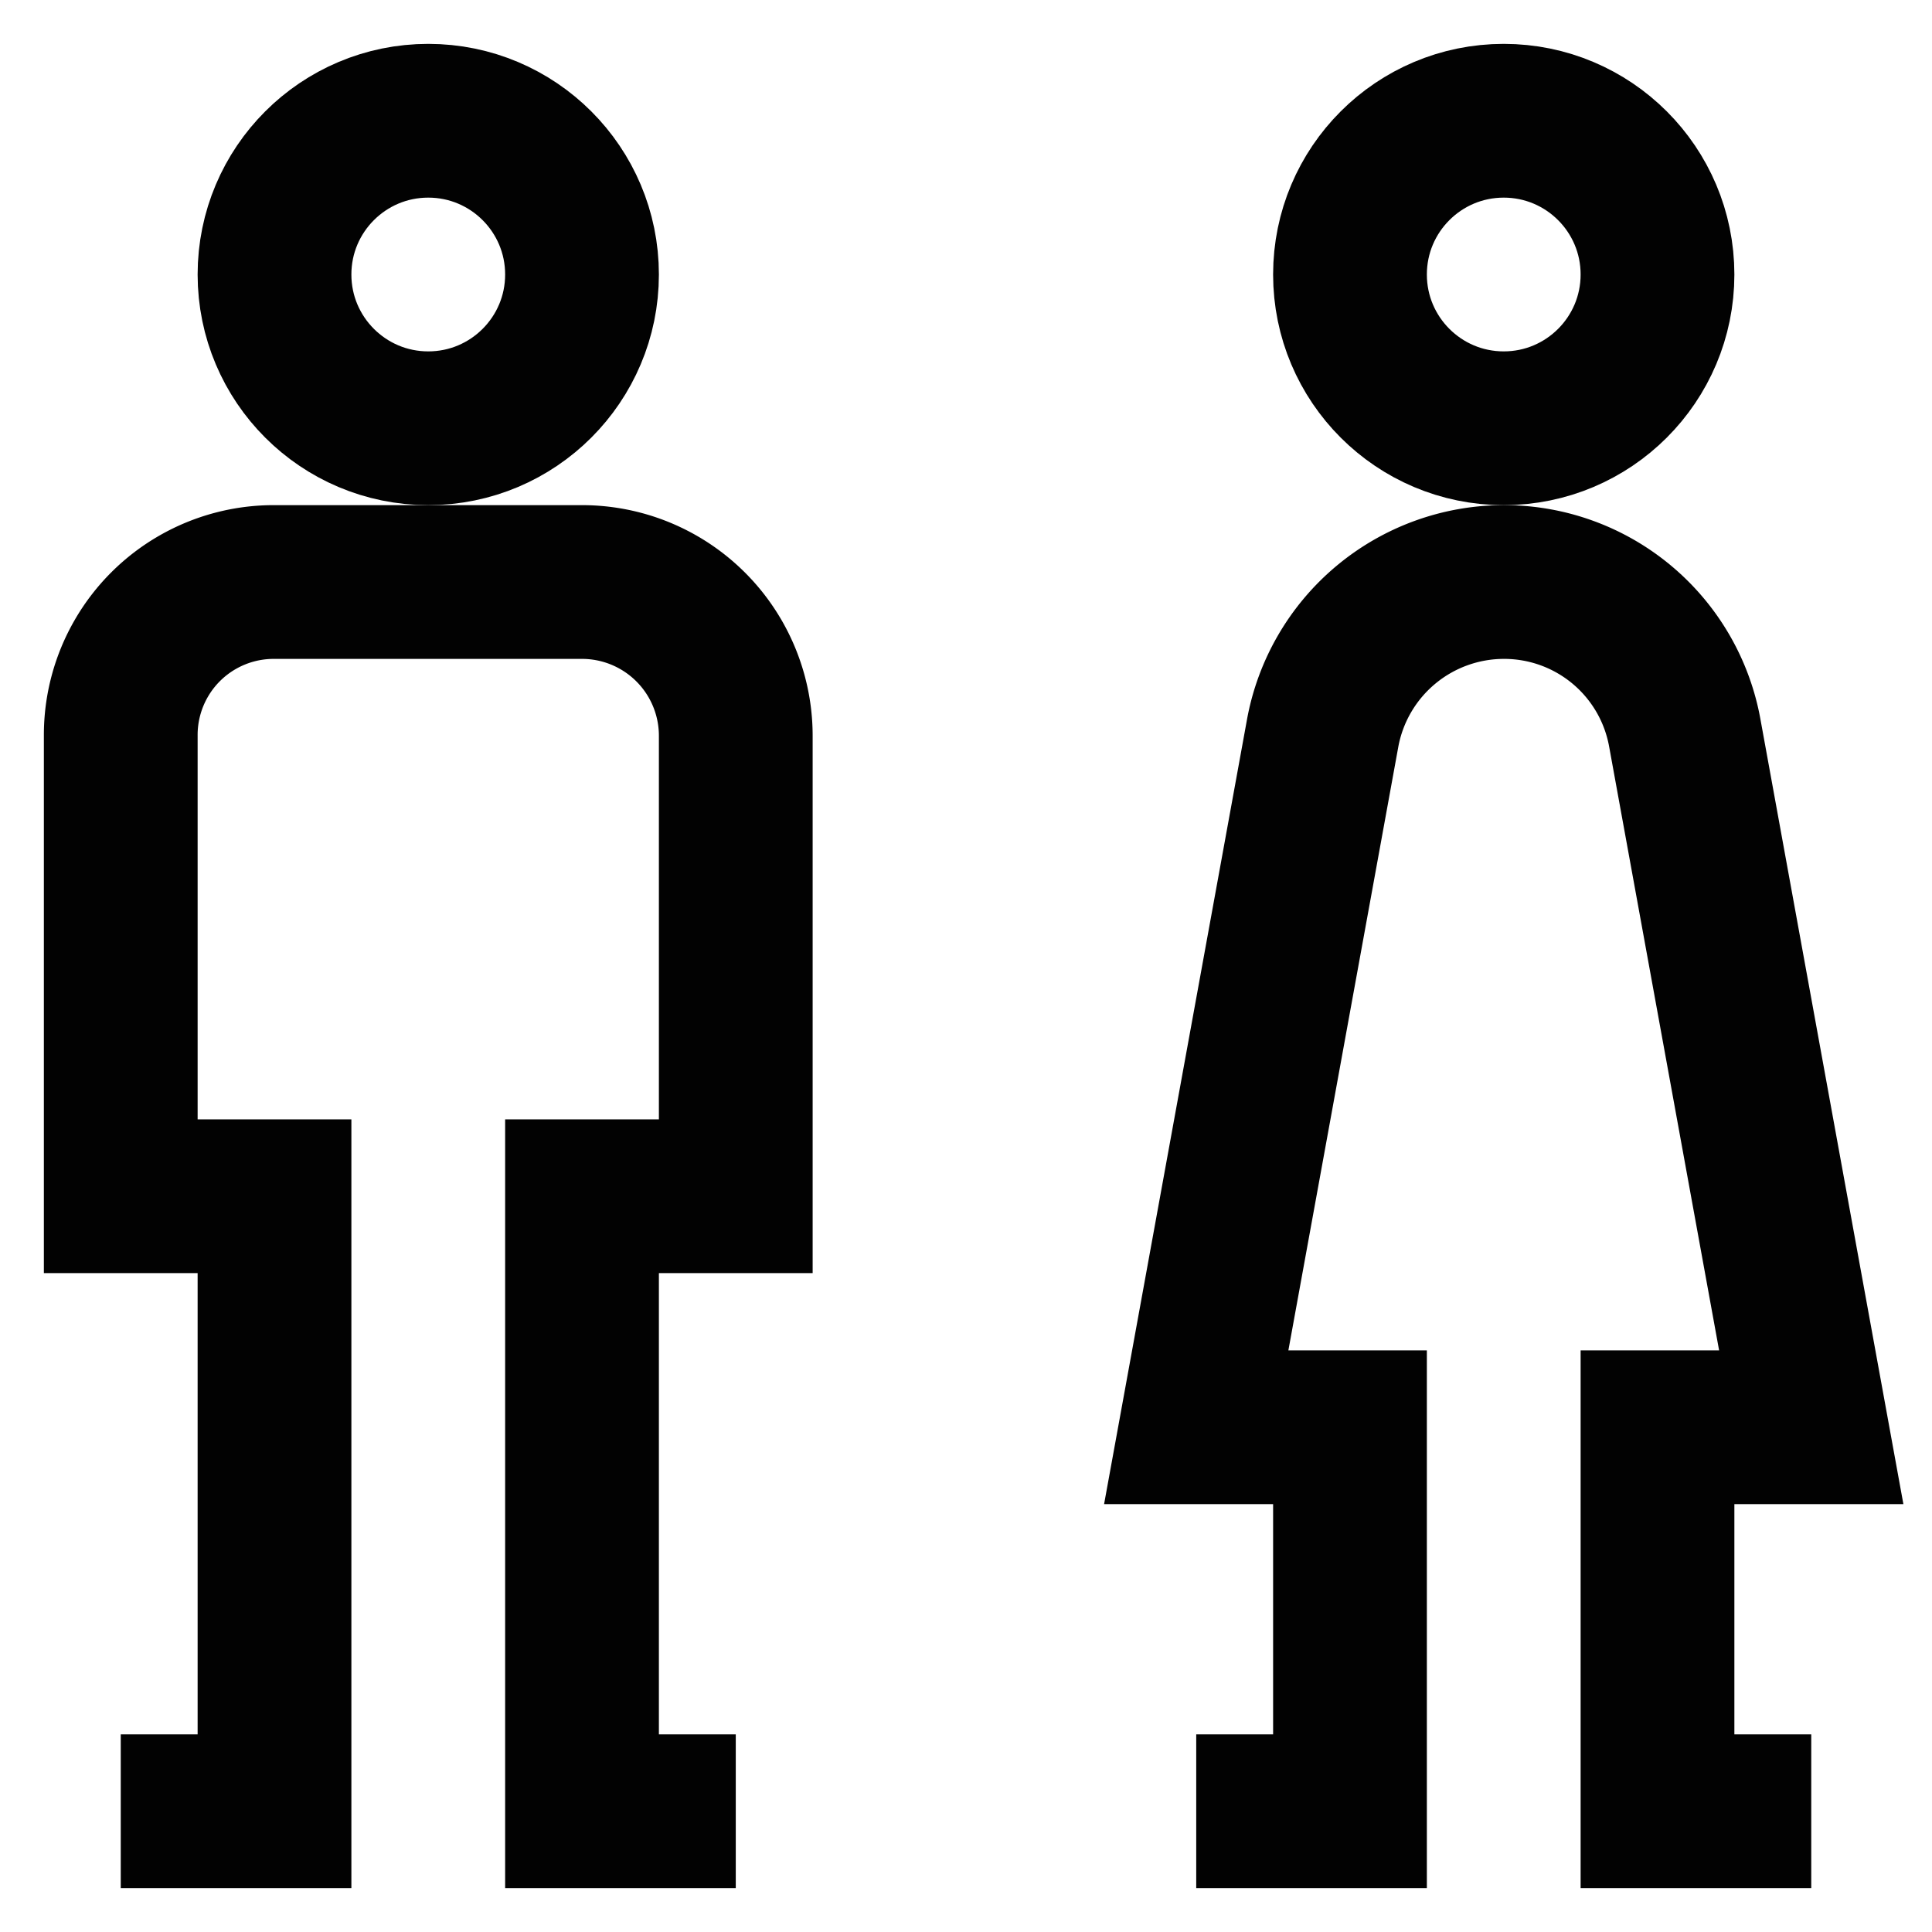 <?xml version="1.0" encoding="utf-8"?>
<svg width="800px" height="800px" viewBox="0 0 24 24" id="Layer_1" data-name="Layer 1" xmlns="http://www.w3.org/2000/svg"><defs><style>.cls-1{fill:none;stroke:#020202;stroke-miterlimit:10;stroke-width:1.91px;}</style></defs><circle class="cls-1" cx="5.32" cy="3.41" r="1.91"/><path class="cls-1" d="M1.5,22.5H3.41V14.86H1.5V9.14A1.9,1.9,0,0,1,3.41,7.23H7.23A1.91,1.91,0,0,1,9.14,9.14v5.72H7.23V22.5H9.14"/><circle class="cls-1" cx="18.68" cy="3.41" r="1.91"/><path class="cls-1" d="M14.86,22.5h1.91V17.73H14.86l1.57-8.62a2.29,2.29,0,0,1,2.25-1.88h0a2.28,2.28,0,0,1,2.25,1.88l1.57,8.62H20.59V22.5H22.5"/></svg>